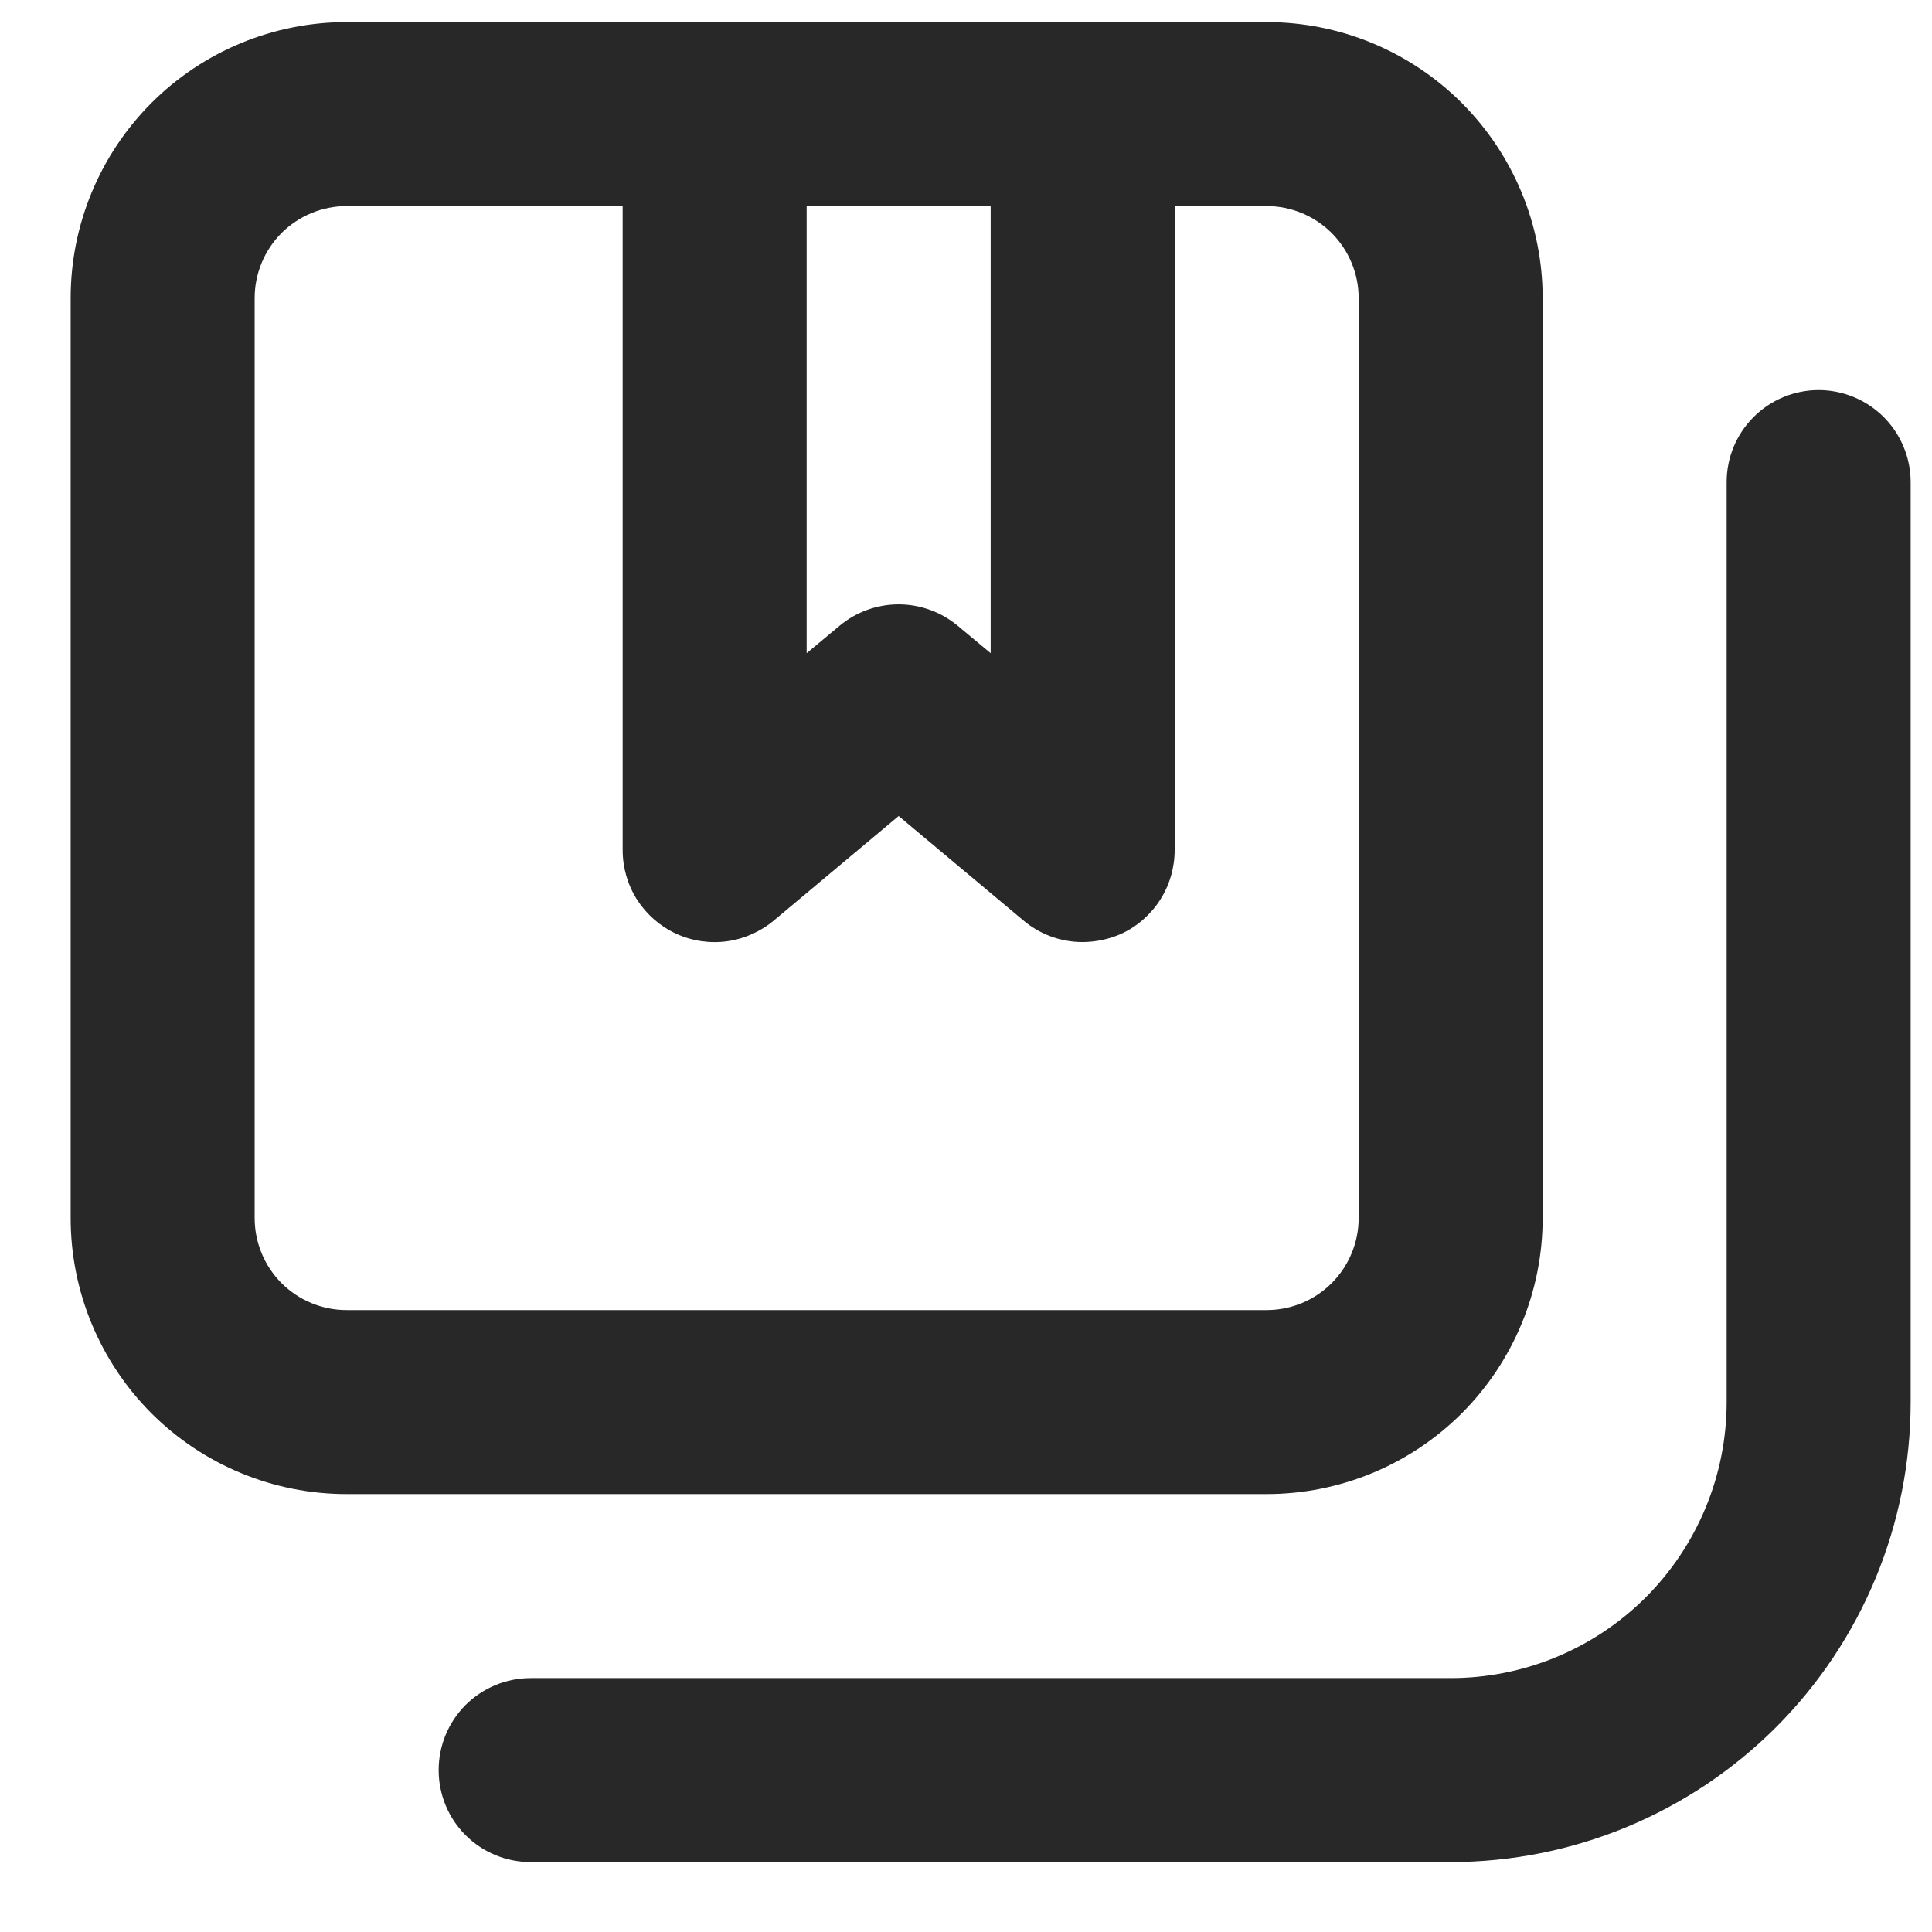 <svg width="21" height="21" viewBox="0 0 21 21" fill="none" xmlns="http://www.w3.org/2000/svg">
<path d="M19.768 4.24C19.502 4.24 19.248 4.346 19.061 4.533C18.873 4.721 18.768 4.975 18.768 5.24V15.24C18.768 16.036 18.451 16.799 17.889 17.362C17.326 17.924 16.563 18.24 15.768 18.24H5.768C5.502 18.24 5.248 18.346 5.06 18.533C4.873 18.721 4.768 18.975 4.768 19.24C4.768 19.506 4.873 19.76 5.06 19.947C5.248 20.135 5.502 20.24 5.768 20.24H15.768C17.094 20.24 18.365 19.713 19.303 18.776C20.241 17.838 20.768 16.566 20.768 15.24V5.24C20.768 4.975 20.662 4.721 20.475 4.533C20.287 4.346 20.033 4.24 19.768 4.24ZM16.768 13.24V3.24C16.768 2.445 16.451 1.682 15.889 1.119C15.326 0.556 14.563 0.24 13.768 0.24H3.768C2.972 0.24 2.209 0.556 1.646 1.119C1.084 1.682 0.768 2.445 0.768 3.24V13.24C0.768 14.036 1.084 14.799 1.646 15.362C2.209 15.924 2.972 16.24 3.768 16.24H13.768C14.563 16.24 15.326 15.924 15.889 15.362C16.451 14.799 16.768 14.036 16.768 13.24ZM8.768 2.24H10.768V7.1L10.408 6.8C10.228 6.651 10.001 6.569 9.768 6.569C9.534 6.569 9.307 6.651 9.128 6.8L8.768 7.1V2.24ZM2.768 13.24V3.24C2.768 2.975 2.873 2.721 3.06 2.533C3.248 2.346 3.502 2.24 3.768 2.24H6.768V9.24C6.768 9.431 6.822 9.619 6.925 9.78C7.029 9.941 7.176 10.069 7.349 10.149C7.523 10.229 7.716 10.257 7.905 10.231C8.094 10.204 8.272 10.124 8.418 10L9.768 8.87L11.118 10C11.299 10.155 11.529 10.24 11.768 10.24C11.912 10.239 12.055 10.209 12.188 10.15C12.361 10.07 12.508 9.941 12.611 9.78C12.714 9.619 12.768 9.431 12.768 9.24V2.24H13.768C14.033 2.24 14.287 2.346 14.475 2.533C14.662 2.721 14.768 2.975 14.768 3.24V13.24C14.768 13.505 14.662 13.76 14.475 13.947C14.287 14.135 14.033 14.24 13.768 14.24H3.768C3.502 14.24 3.248 14.135 3.06 13.947C2.873 13.76 2.768 13.505 2.768 13.24Z" fill="#282828"/>
</svg>
